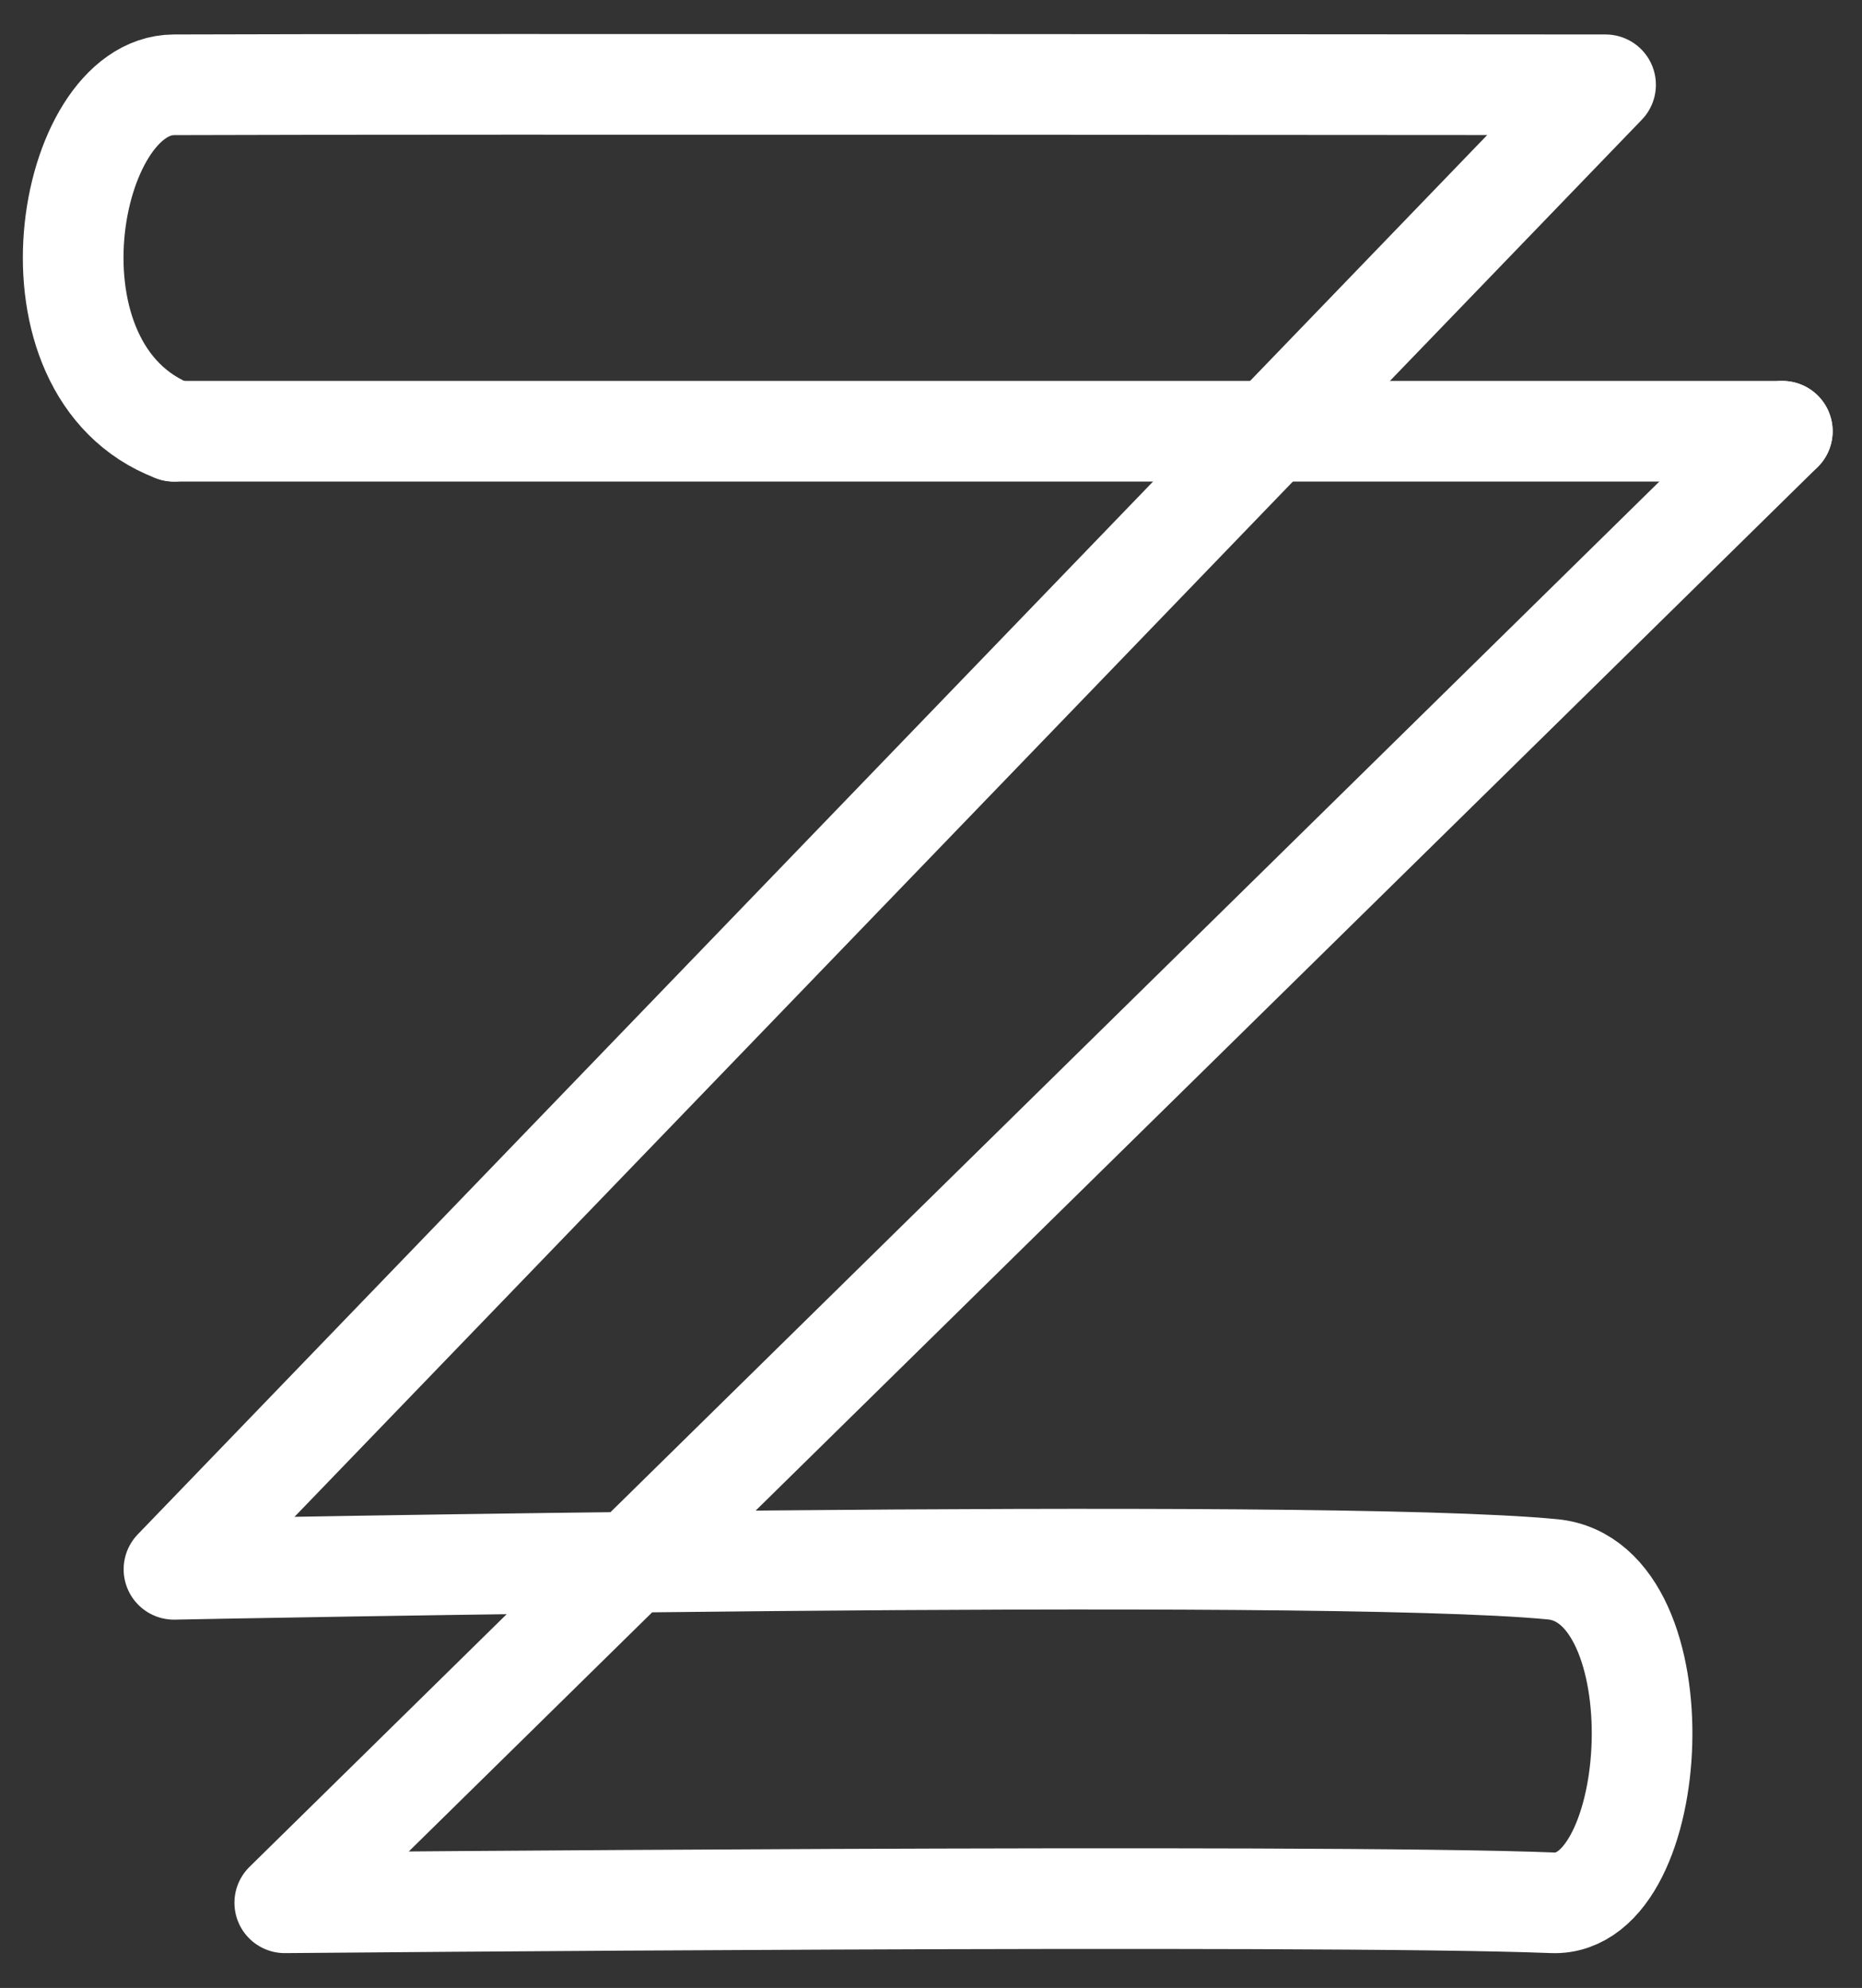<svg width="74" height="79" viewBox="0 0 74 79" fill="none" xmlns="http://www.w3.org/2000/svg">
<rect x="0" y="0" width="74" height="79" fill="#333333" stroke="none"/>
<path d="M6.914 17.137H70.833" stroke="white" stroke-width="4" stroke-miterlimit="1.5" stroke-linecap="round" stroke-linejoin="round"/>
<path d="M6.914 17.138C0.606 14.733 2.636 3.387 6.914 3.37C17.099 3.329 63.809 3.37 63.809 3.37L6.914 62.364C6.914 62.364 52.322 61.456 61.702 62.364C66.784 62.856 66.096 75.791 61.702 75.616C52.331 75.243 11.317 75.616 11.317 75.616L70.833 17.138" stroke="white" stroke-width="4" stroke-miterlimit="1.5" stroke-linecap="round" stroke-linejoin="round"/>
</svg>
